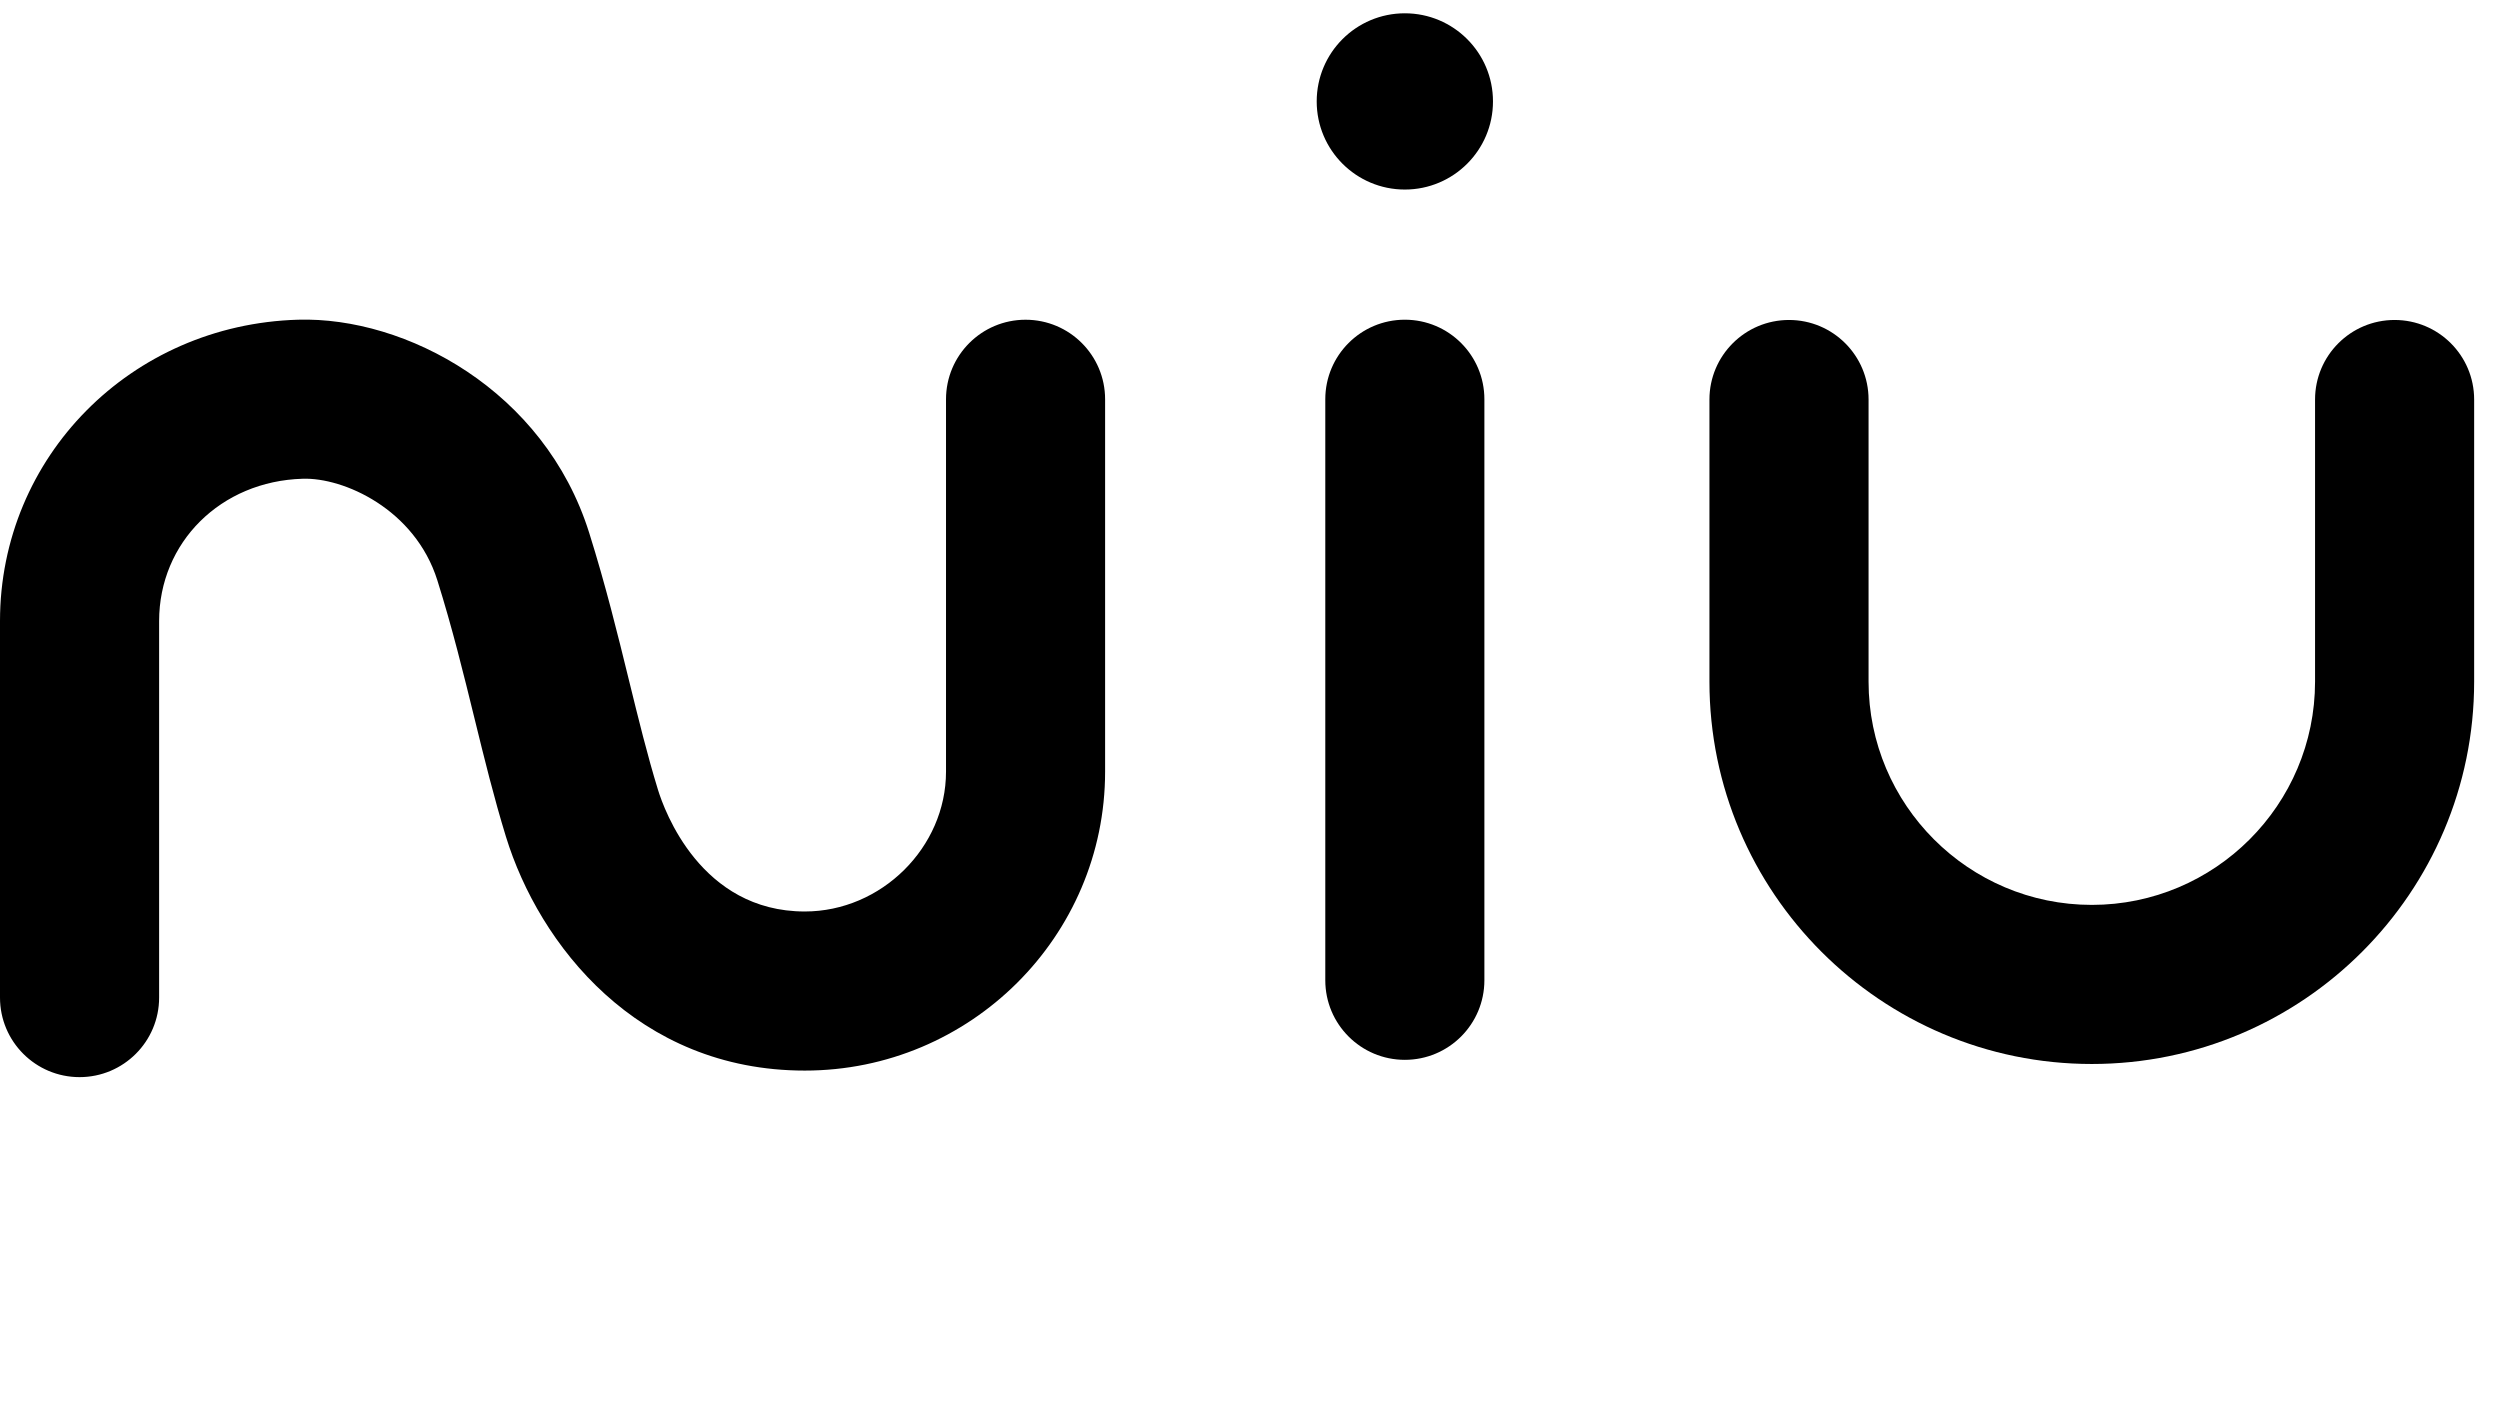 <svg width="94" height="53" viewBox="0 0 94 53" fill="none" xmlns="http://www.w3.org/2000/svg">
<path d="M2.991 40.5C1.339 40.5 0 39.161 0 37.509V23.354C0 17.181 4.922 12.203 11.207 12.021C15.248 11.902 20.469 14.67 22.152 20.03C22.773 22.008 23.219 23.823 23.649 25.578C24.005 27.028 24.341 28.398 24.741 29.699C24.976 30.463 26.346 34.272 30.26 34.272C33.138 34.272 35.57 31.864 35.57 29.015V15.013C35.57 13.361 36.909 12.022 38.561 12.022C40.213 12.022 41.552 13.361 41.552 15.013V29.015C41.552 35.212 36.486 40.254 30.26 40.254C23.963 40.254 20.271 35.516 19.023 31.458C18.573 29.992 18.216 28.54 17.839 27.003C17.431 25.34 17.009 23.619 16.445 21.822C15.602 19.139 12.914 17.948 11.38 18.001C8.303 18.09 5.983 20.391 5.983 23.354V37.509C5.983 39.161 4.643 40.5 2.991 40.5Z" fill="#000000"/>
<path d="M56.136 3.814C56.136 5.644 54.652 7.127 52.822 7.127C50.992 7.127 49.508 5.644 49.508 3.814C49.508 1.983 50.992 0.5 52.822 0.5C54.652 0.5 56.136 1.983 56.136 3.814Z" fill="#000000"/>
<path d="M52.822 39.85C51.17 39.85 49.831 38.51 49.831 36.858V15.012C49.831 13.36 51.17 12.021 52.822 12.021C54.474 12.021 55.813 13.36 55.813 15.012V36.858C55.813 38.51 54.474 39.85 52.822 39.85Z" fill="#000000"/>
<path d="M78.652 40.006C70.725 40.006 64.275 33.557 64.275 25.63V15.022C64.275 13.37 65.615 12.031 67.267 12.031C68.918 12.031 70.258 13.37 70.258 15.022V25.63C70.258 30.259 74.023 34.024 78.652 34.024C83.281 34.024 87.046 30.259 87.046 25.63V15.022C87.046 13.37 88.385 12.031 90.037 12.031C91.689 12.031 93.028 13.37 93.028 15.022V25.63C93.028 33.557 86.579 40.006 78.652 40.006Z" fill="#000000"/>
</svg>
